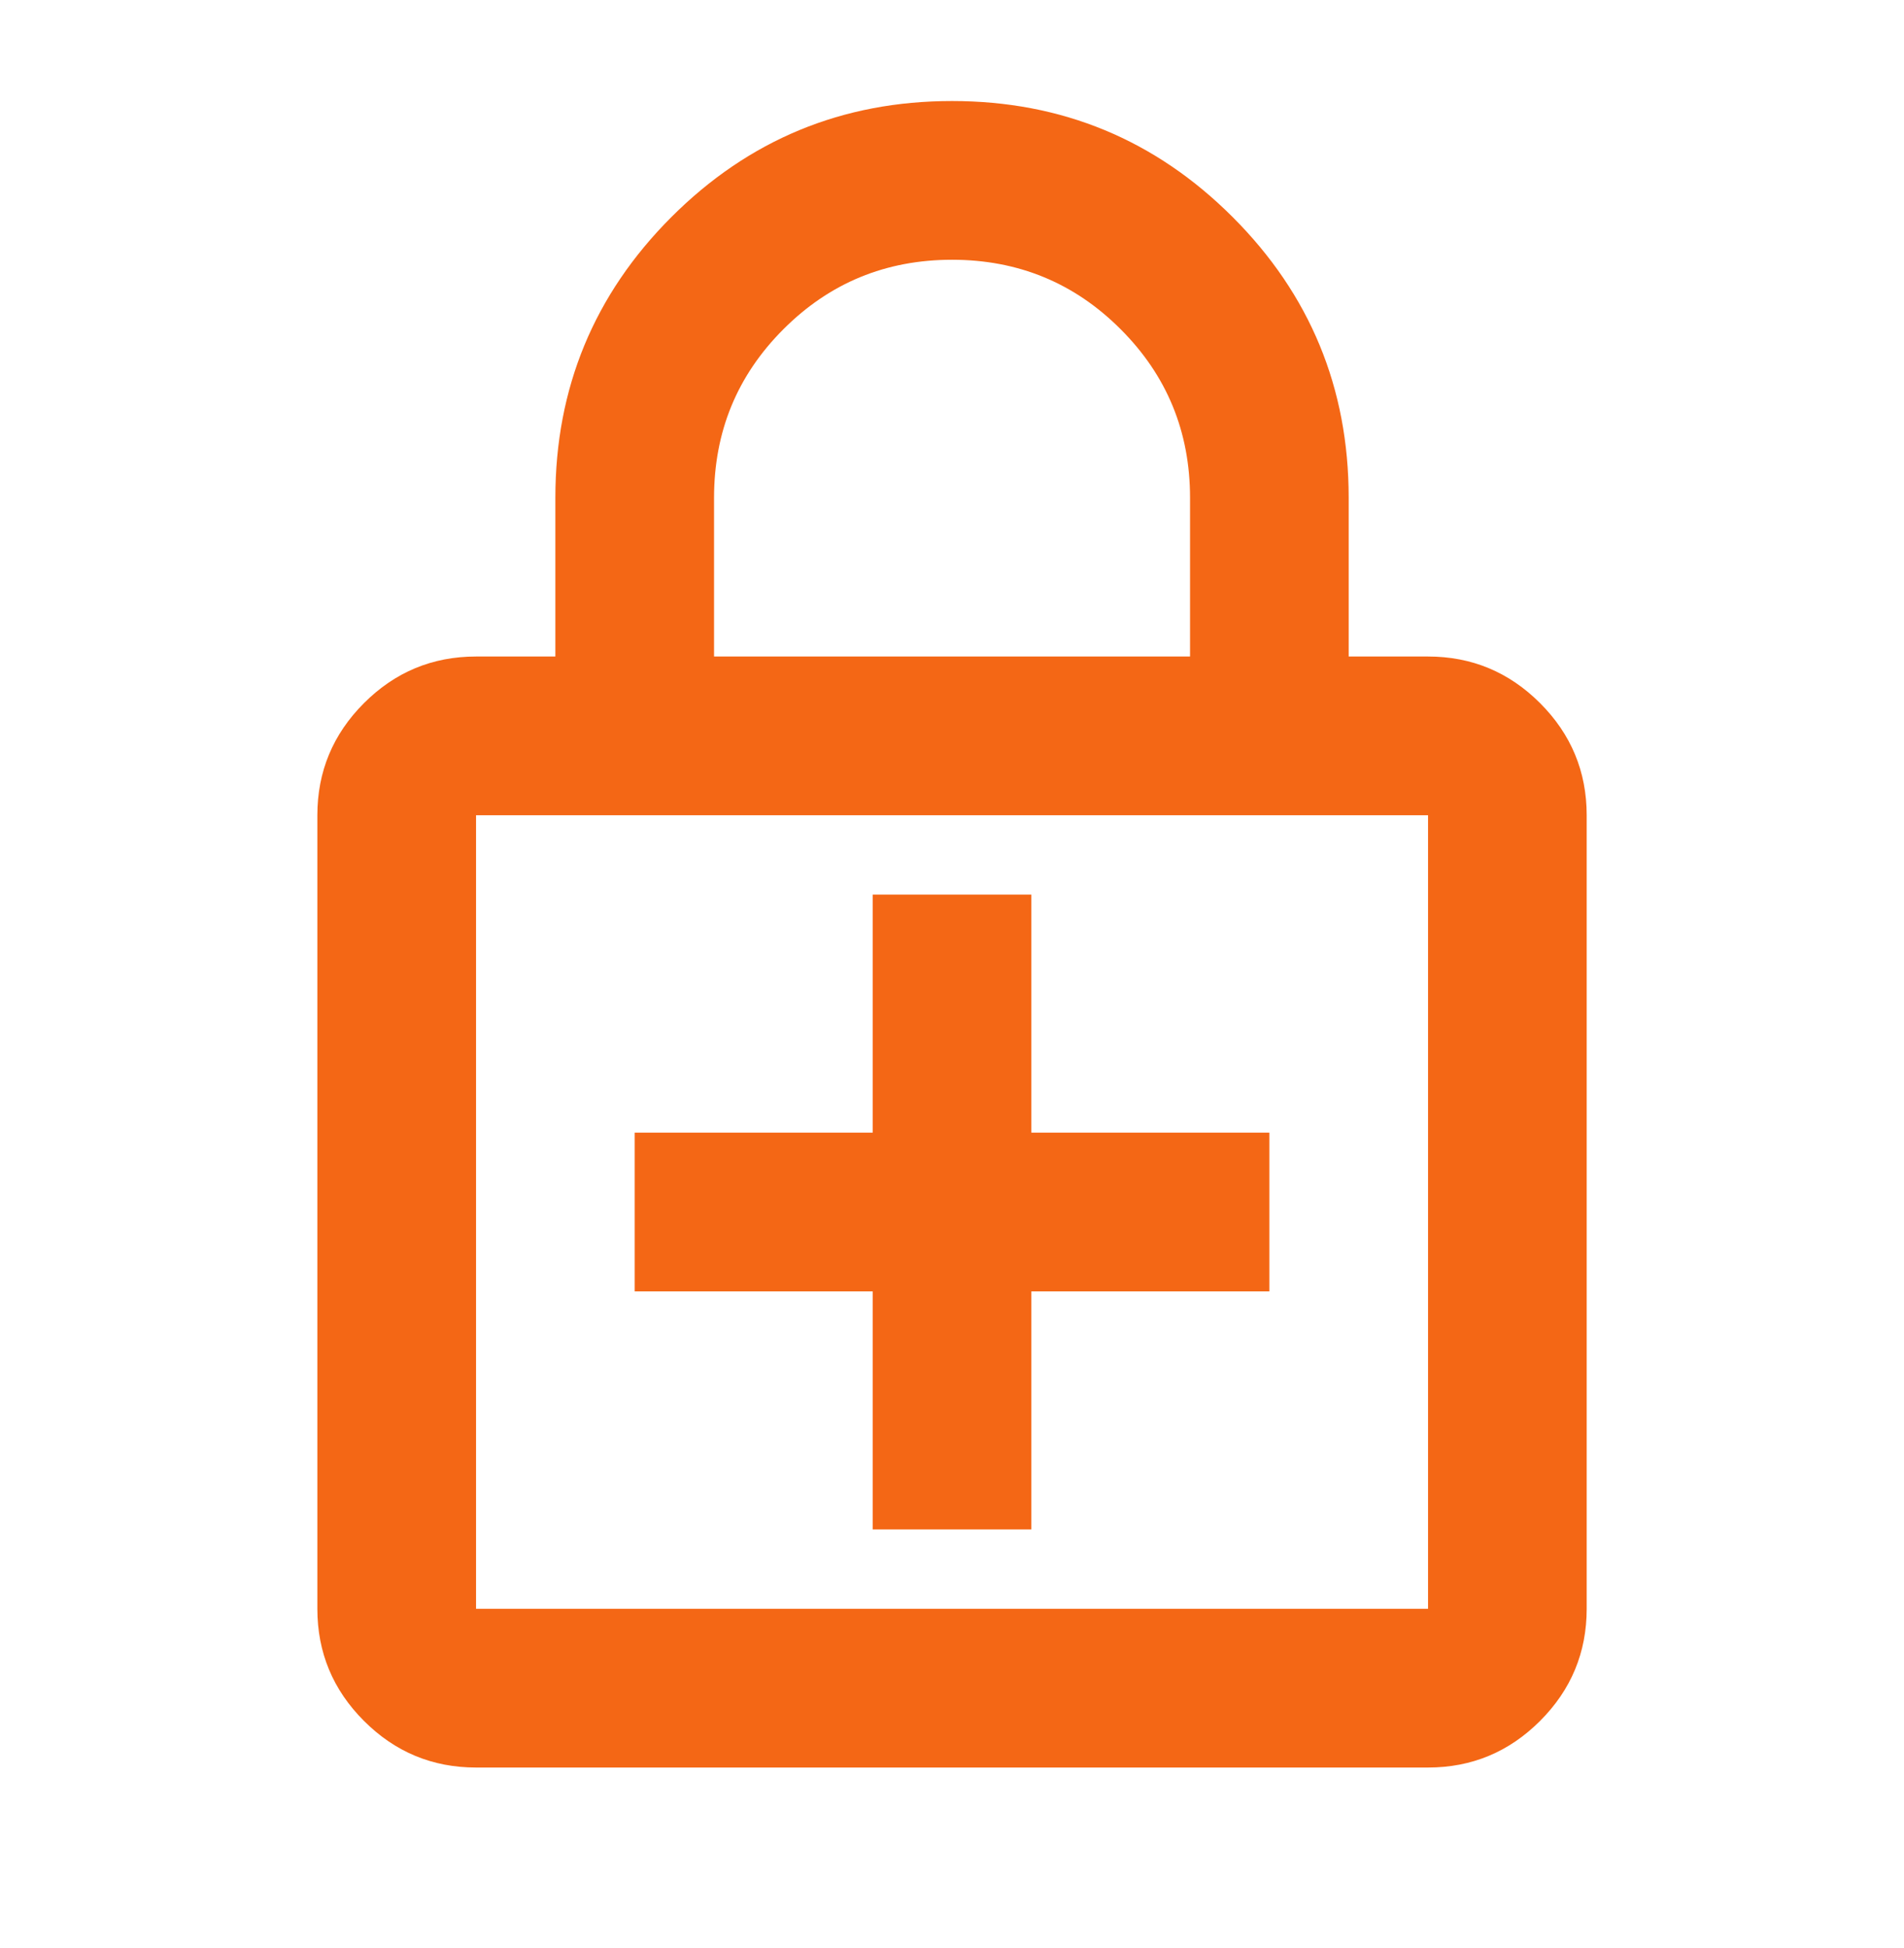 <svg width="44" height="45" viewBox="0 0 44 45" fill="none" xmlns="http://www.w3.org/2000/svg">
<path d="M20.167 35.334H23.834V29.834H29.334V26.167H23.834V20.667H20.167V26.167H14.667V29.834H20.167V35.334ZM11.001 40.834C9.992 40.834 9.129 40.475 8.411 39.757C7.693 39.039 7.334 38.176 7.334 37.167V18.834C7.334 17.826 7.693 16.962 8.411 16.244C9.129 15.526 9.992 15.167 11.001 15.167H12.834V11.501C12.834 8.965 13.728 6.803 15.515 5.015C17.303 3.228 19.465 2.334 22.001 2.334C24.537 2.334 26.699 3.228 28.486 5.015C30.274 6.803 31.167 8.965 31.167 11.501V15.167H33.001C34.009 15.167 34.872 15.526 35.59 16.244C36.308 16.962 36.667 17.826 36.667 18.834V37.167C36.667 38.176 36.308 39.039 35.59 39.757C34.872 40.475 34.009 40.834 33.001 40.834H11.001ZM11.001 37.167H33.001V18.834H11.001V37.167ZM16.501 15.167H27.501V11.501C27.501 9.973 26.966 8.674 25.896 7.605C24.827 6.535 23.528 6.001 22.001 6.001C20.473 6.001 19.174 6.535 18.105 7.605C17.035 8.674 16.501 9.973 16.501 11.501V15.167Z" fill="#F46715"/>
</svg>
